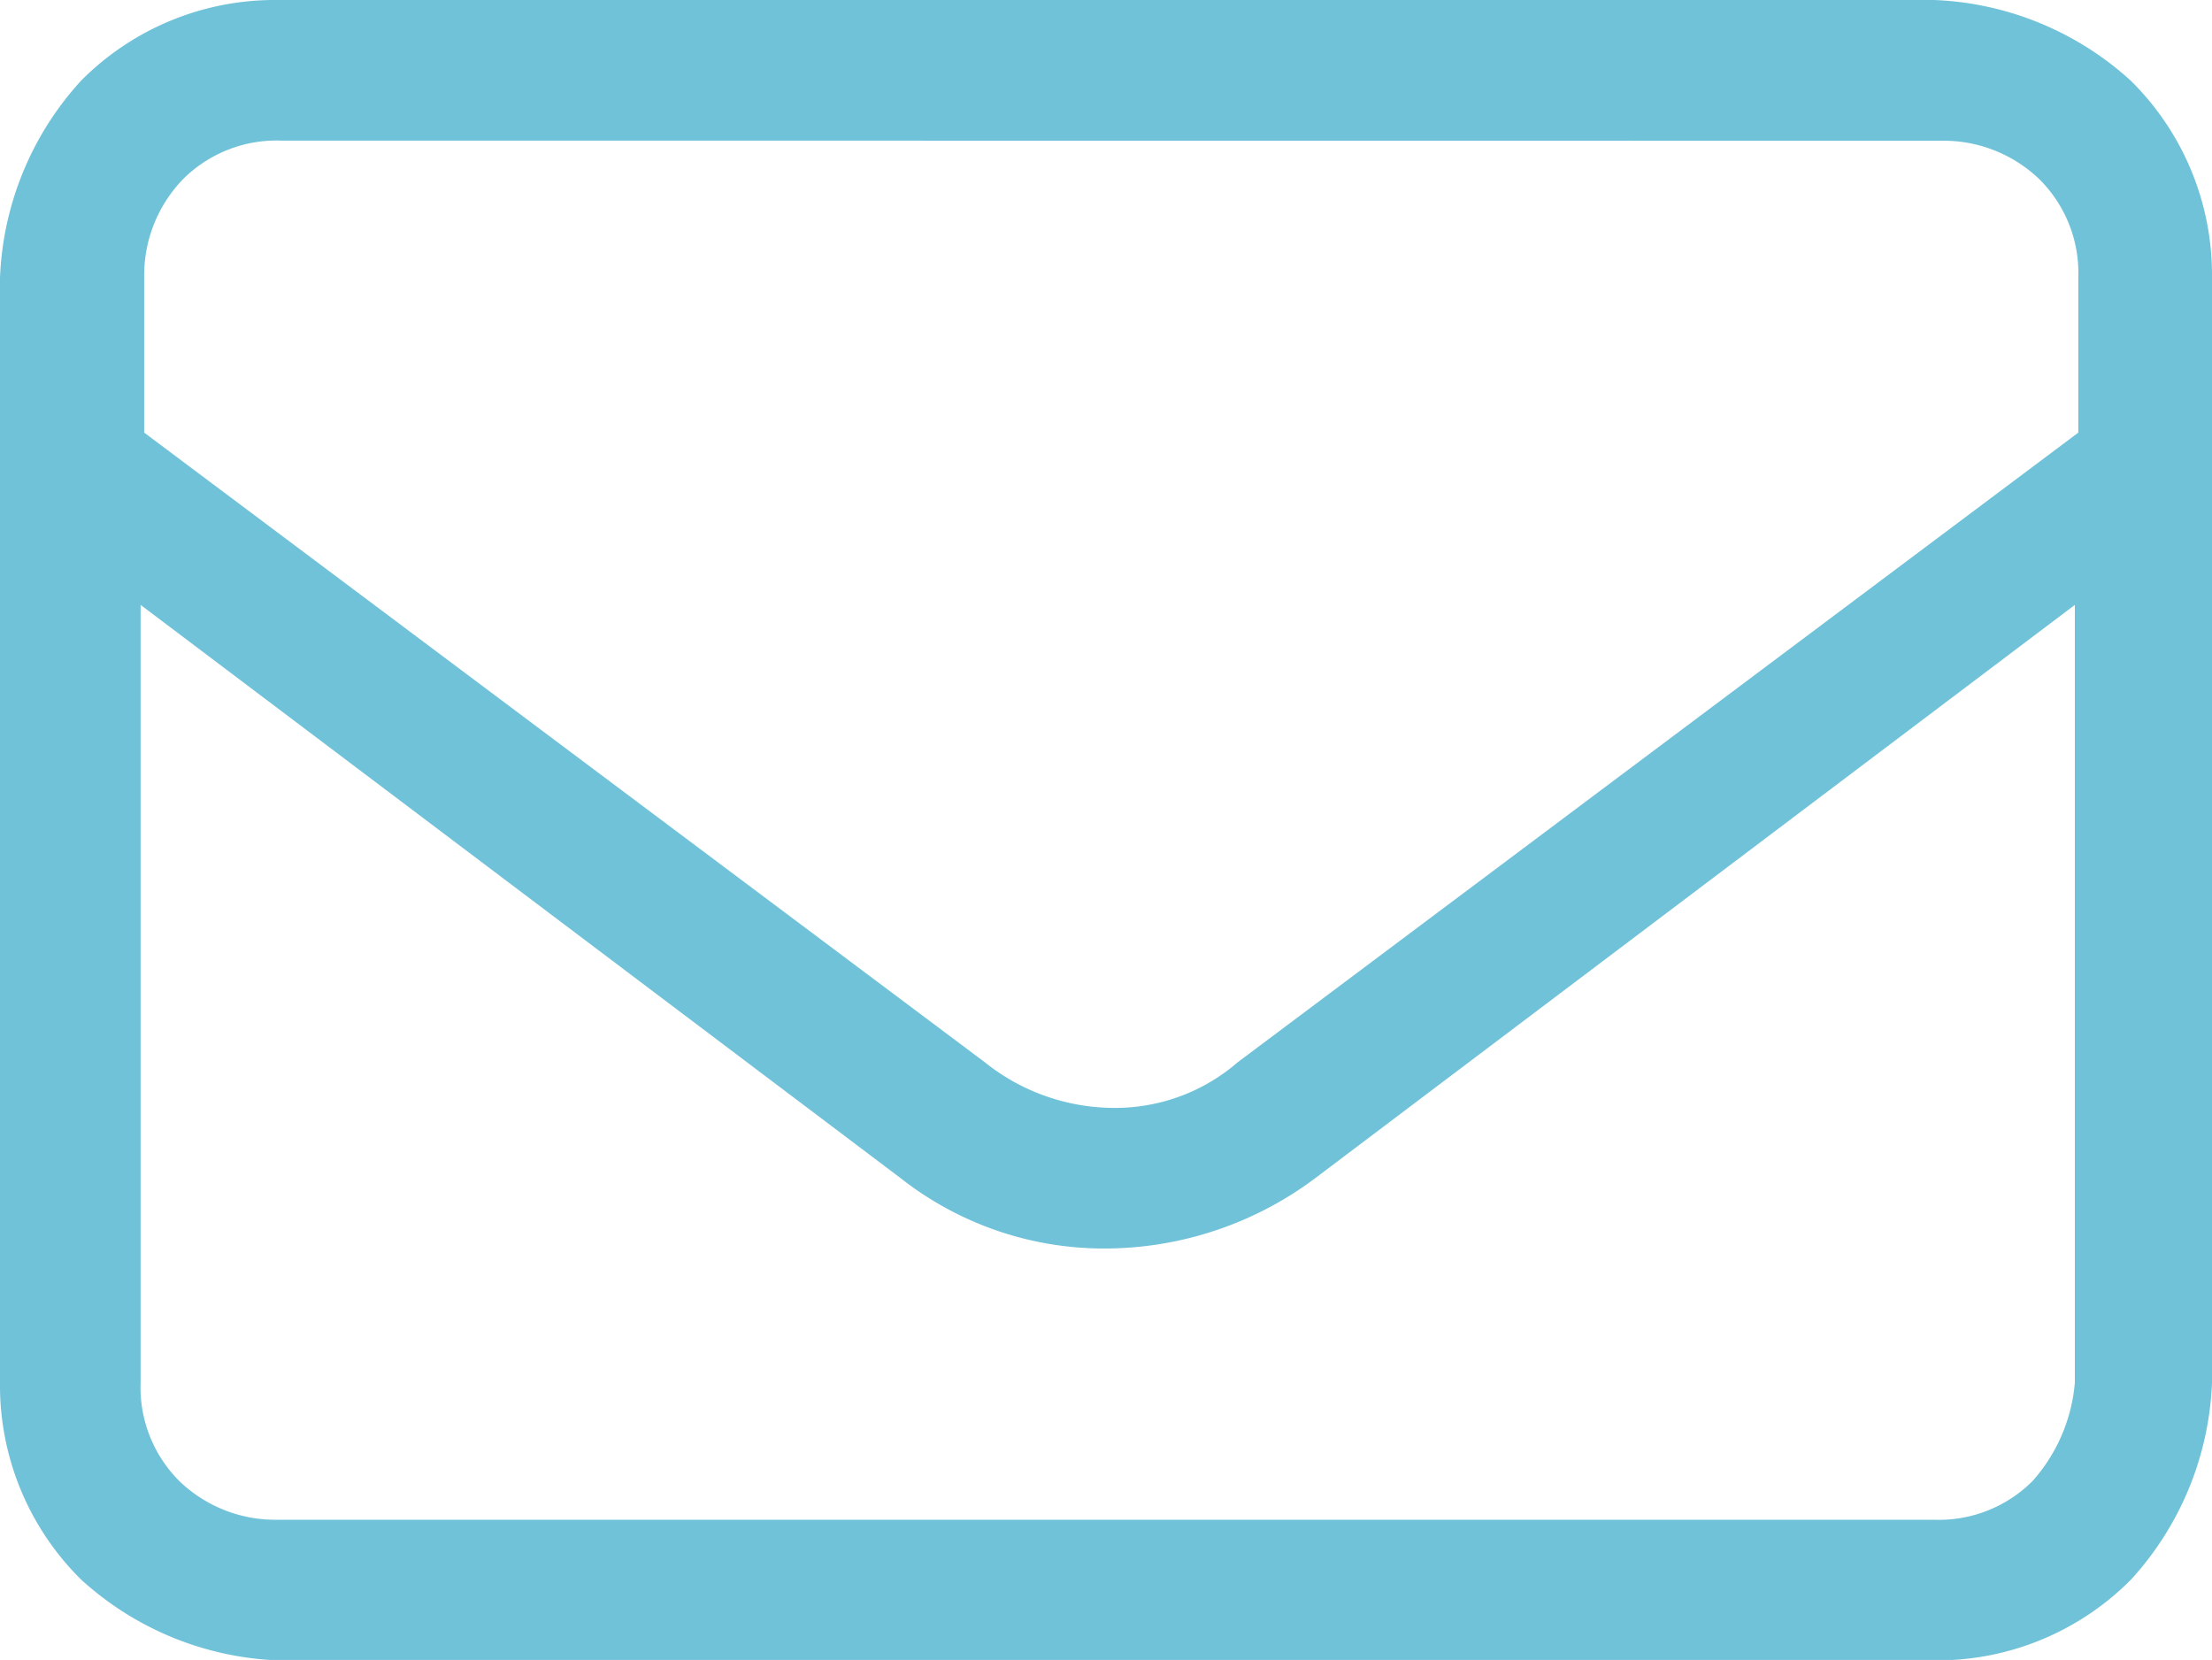<svg id="Group_12" data-name="Group 12" xmlns="http://www.w3.org/2000/svg" xmlns:xlink="http://www.w3.org/1999/xlink" width="16" height="12.006" viewBox="0 0 16 12.006">
  <defs>
    <clipPath id="clip-path">
      <rect id="Rectangle_8" data-name="Rectangle 8" width="16" height="12.006" transform="translate(0 0)" fill="#70c2d9"/>
    </clipPath>
  </defs>
  <g id="Group_11" data-name="Group 11" clip-path="url(#clip-path)">
    <path id="Path_35" data-name="Path 35" d="M13.99,0a2.241,2.241,0,0,1,1.424.585A1.974,1.974,0,0,1,16,2.01V10a2.241,2.241,0,0,1-.585,1.424,1.974,1.974,0,0,1-1.424.585H2.01a2.241,2.241,0,0,1-1.424-.585A1.974,1.974,0,0,1,0,10V2.01A2.241,2.241,0,0,1,.585.585,1.974,1.974,0,0,1,2.01,0ZM2.035,1.017a.957.957,0,0,0-.712.28,1,1,0,0,0-.28.712V3.129L7.122,7.682a1.5,1.5,0,0,0,.916.331,1.355,1.355,0,0,0,.916-.331l6.079-4.553V2.01a.957.957,0,0,0-.28-.712,1,1,0,0,0-.712-.28ZM15.008,10V4.375L9.514,8.521a2.542,2.542,0,0,1-1.5.509,2.381,2.381,0,0,1-1.5-.509L1.017,4.375V10a.957.957,0,0,0,.28.712,1,1,0,0,0,.712.28H13.99a.957.957,0,0,0,.712-.28A1.225,1.225,0,0,0,15.008,10" transform="translate(0 0)" fill="#70c2d9"/>
  </g>
</svg>
